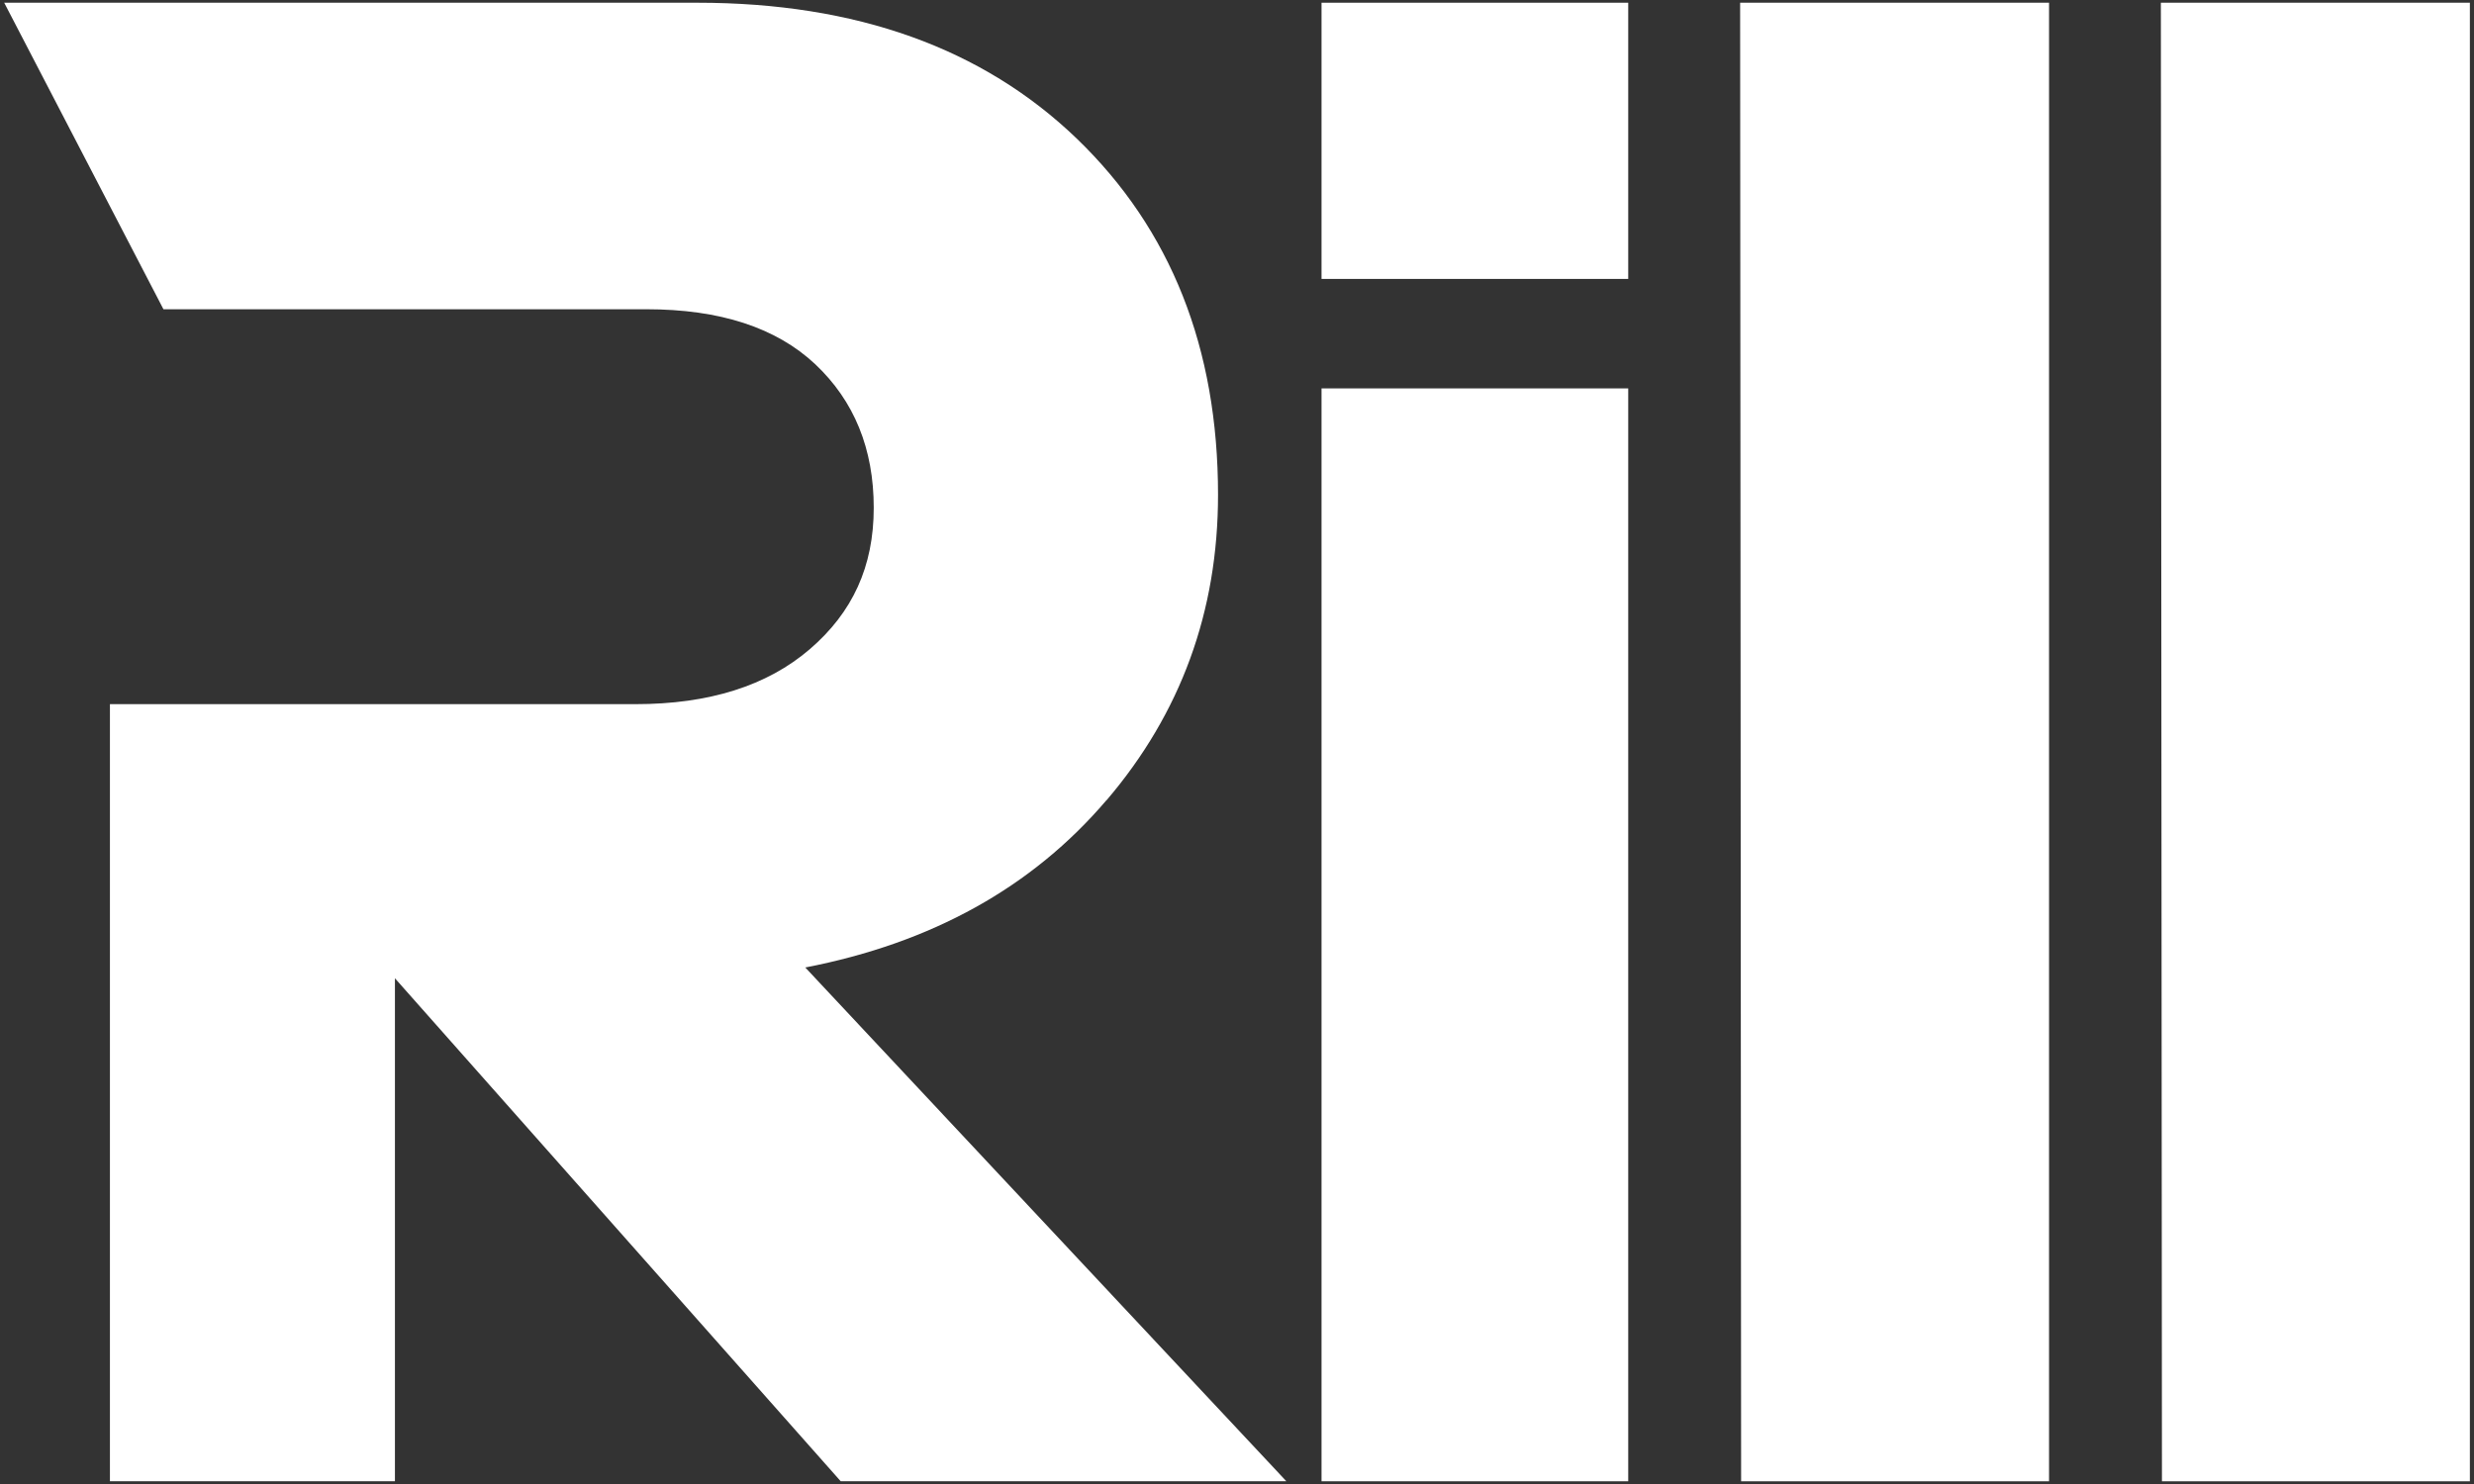 <svg width="30" height="18" viewBox="0 0 30 18" fill="none" xmlns="http://www.w3.org/2000/svg">
<rect x="0" y="0" width="30" height="18" fill="#333333" stroke="none"/>
<g clip-path="url(#clip0_202_277)">
<path d="M19.744 0.033H16.025V3.383H19.744V0.033Z" fill="white"/>
<path d="M26.203 0.033L26.216 17.967H29.95V0.033H26.203Z" fill="white"/>
<path d="M21.113 17.967H24.847V0.033H21.101L21.113 17.967Z" fill="white"/>
<path d="M13.418 9.707C14.319 8.651 14.77 7.416 14.77 6.002C14.77 4.222 14.199 2.783 13.058 1.682C11.916 0.583 10.382 0.033 8.455 0.033H0.051L1.982 3.751H7.839C8.731 3.751 9.413 3.974 9.886 4.418C10.358 4.863 10.595 5.444 10.595 6.159C10.595 6.874 10.337 7.429 9.82 7.874C9.302 8.319 8.597 8.541 7.706 8.541H1.333V11.866V17.966H4.789V11.866L10.194 17.966H15.598L9.765 11.735C11.299 11.438 12.517 10.762 13.417 9.706L13.418 9.707Z" fill="white"/>
<path d="M19.744 4.711H16.025V17.967H19.744V4.711Z" fill="white"/>
</g>
<defs>
<clipPath id="clip0_202_277">
<rect width="30" height="18" fill="white"/>
</clipPath>
</defs>
</svg>
